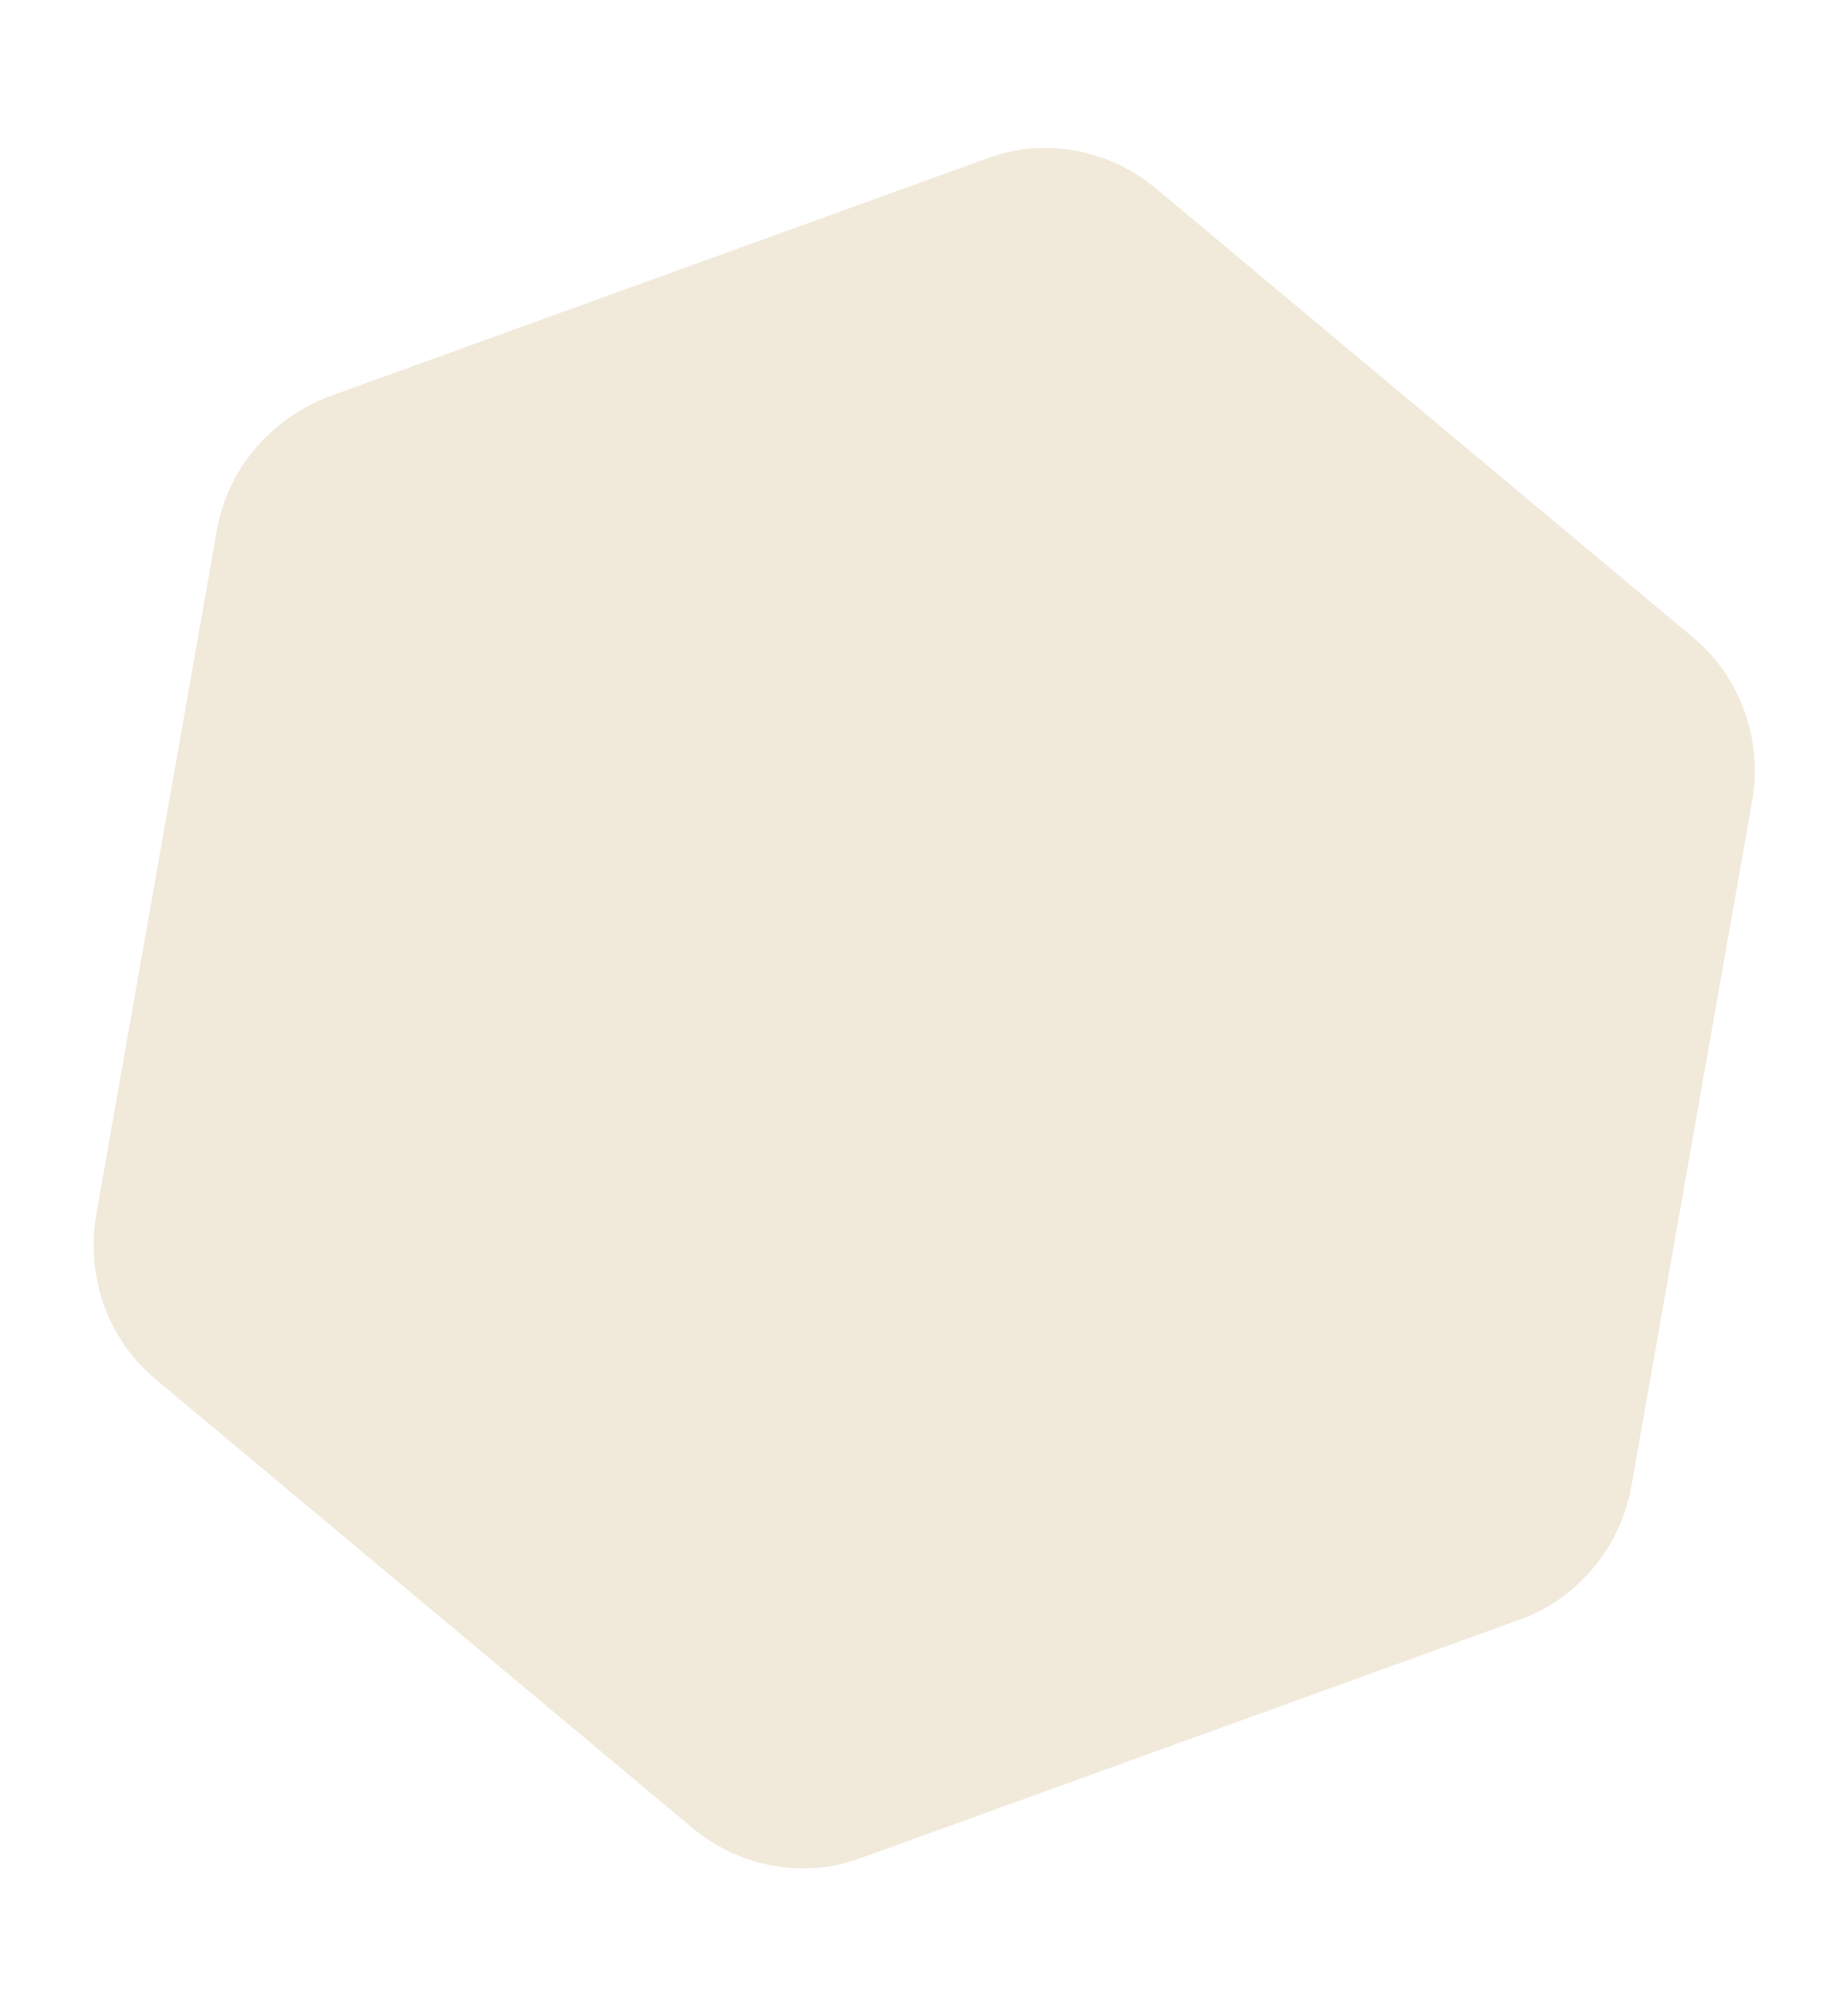 <svg width="108" height="118" viewBox="0 0 108 118" fill="none" xmlns="http://www.w3.org/2000/svg">
<path d="M12.695 31.037L5.647 71.005C4.998 74.689 6.3 78.372 9.104 80.708L40.528 106.969C43.331 109.305 47.117 109.973 50.439 108.717L88.95 94.787C92.384 93.551 94.867 90.535 95.497 86.963L102.564 46.883C103.194 43.31 101.892 39.627 99.088 37.291L67.664 11.03C64.861 8.694 61.075 8.026 57.753 9.282L19.242 23.212C15.789 24.56 13.325 27.464 12.695 31.037Z" fill="#F1E9DA"/>
</svg>
